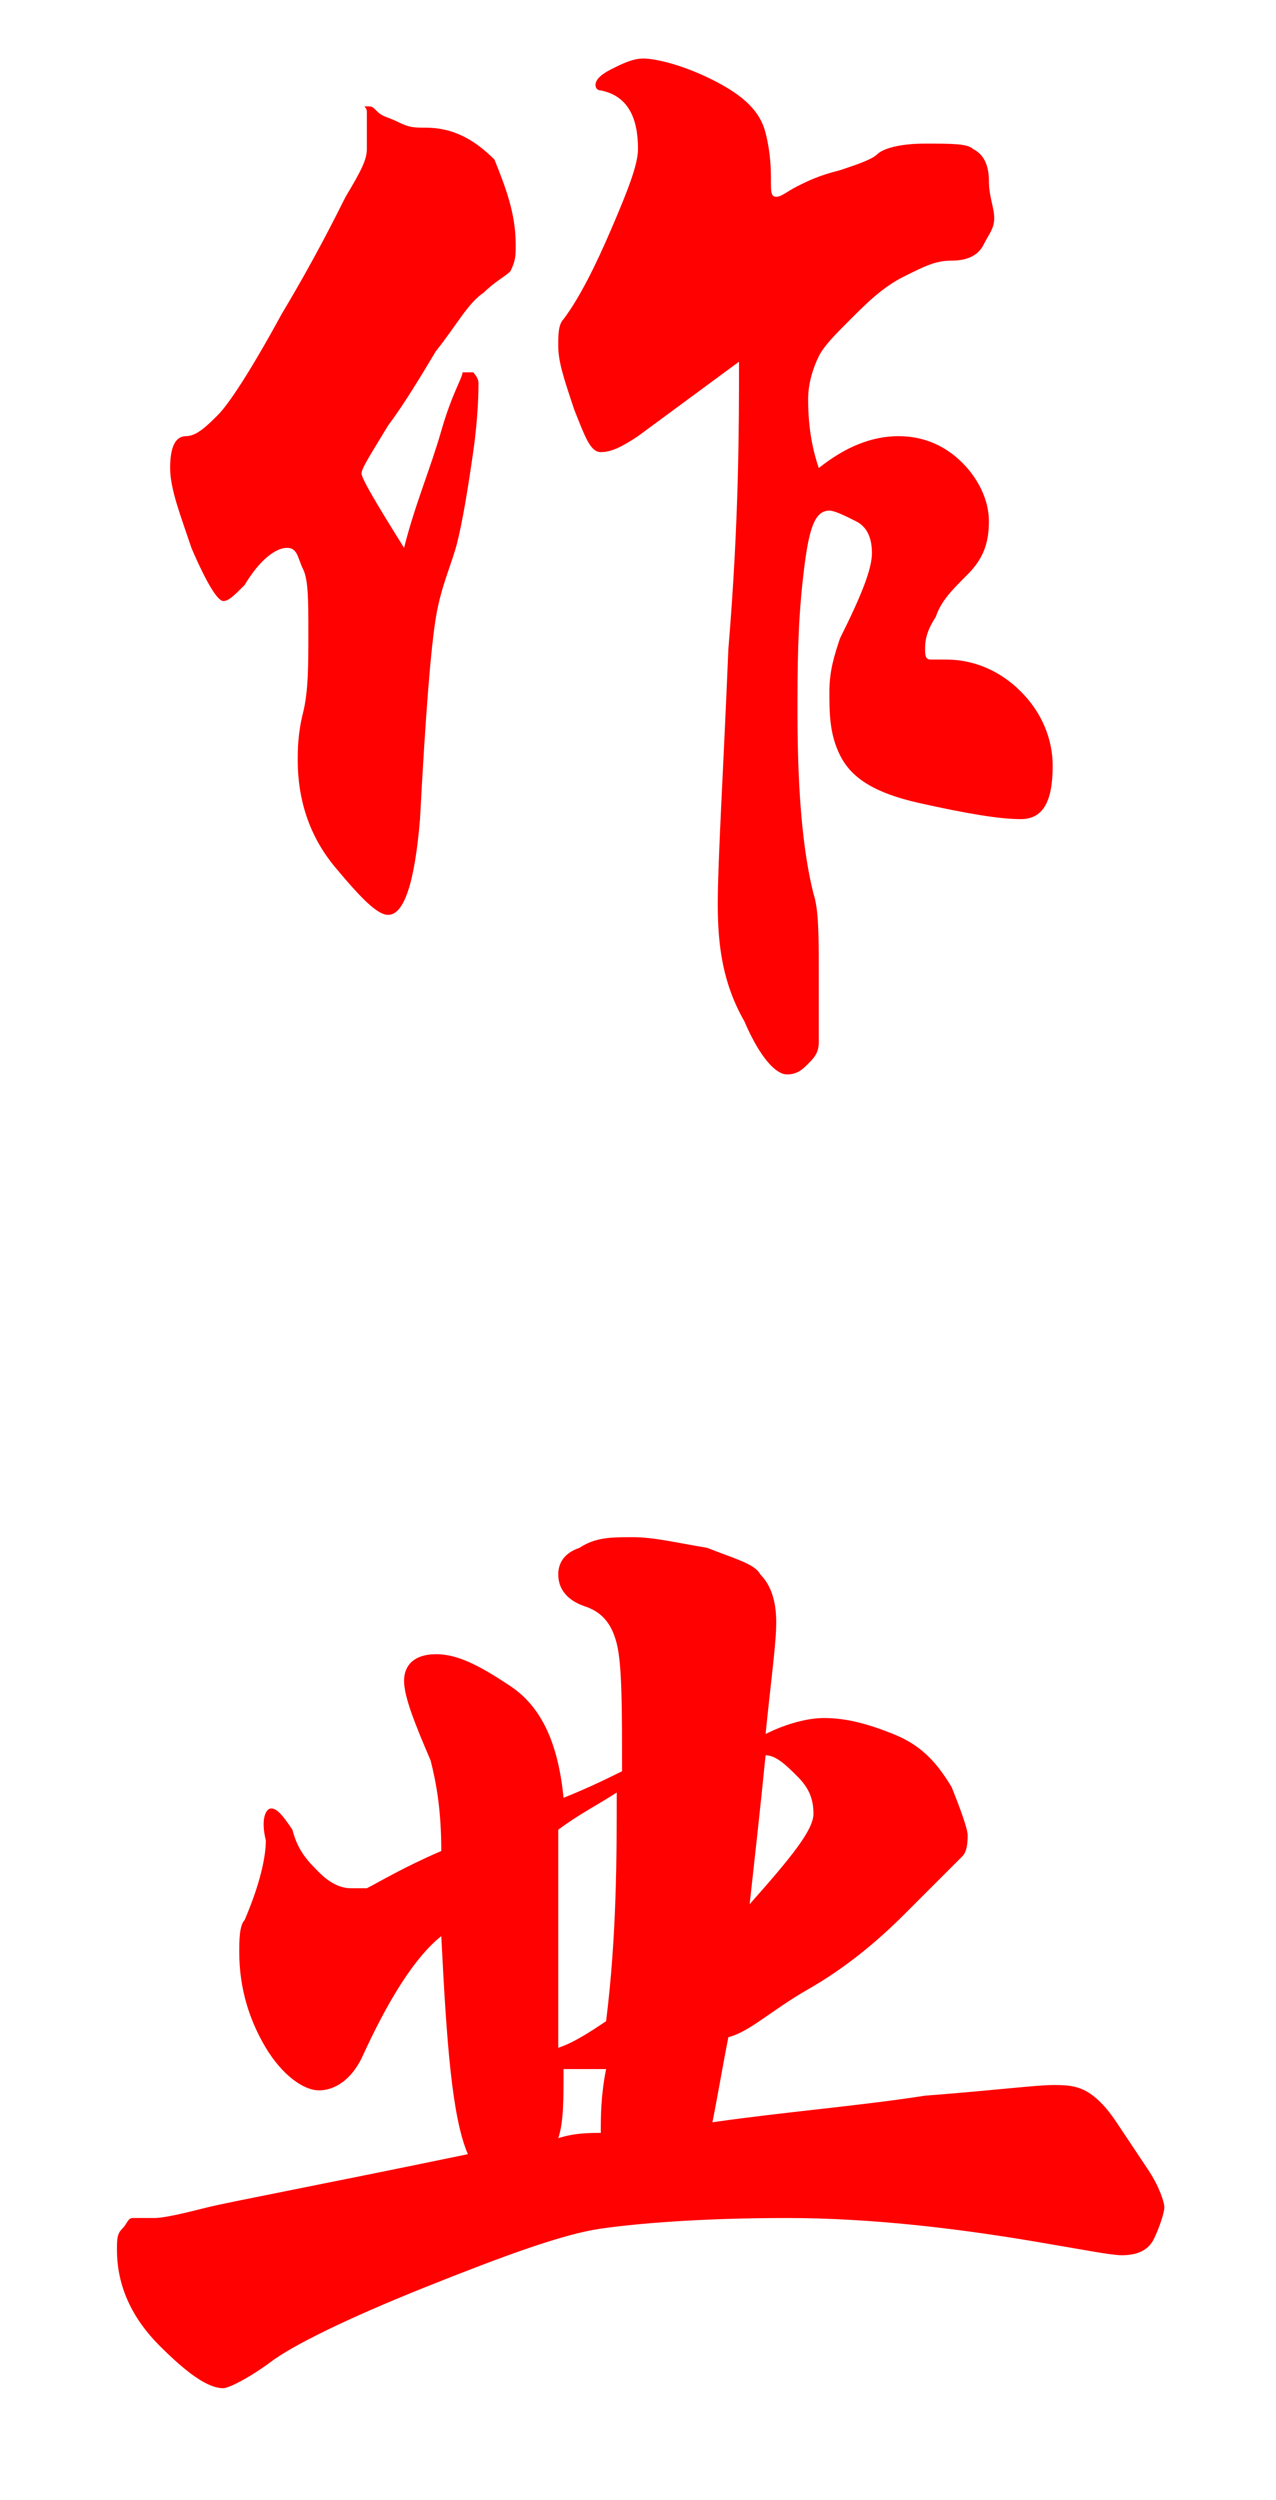 <?xml version="1.0" encoding="utf-8"?>
<!-- Generator: Adobe Illustrator 23.0.2, SVG Export Plug-In . SVG Version: 6.00 Build 0)  -->
<svg version="1.1" xmlns="http://www.w3.org/2000/svg" xmlns:xlink="http://www.w3.org/1999/xlink" x="0px" y="0px"
	 viewBox="0 0 24 47" style="enable-background:new 0 0 24 47;" xml:space="preserve">
<style type="text/css">
	.st0{fill:#FF0100;}
	.st1{display:none;}
	.st2{display:inline;}
</style>
<g id="Layer_3">
	<g>
		<path class="st0" d="M7.6,10.3c0.2-0.8,0.5-1.5,0.7-2.2c0.2-0.7,0.4-1,0.4-1.1C8.8,7,8.8,7,8.9,7c0,0,0.1,0.1,0.1,0.2
			s0,0.6-0.1,1.3c-0.1,0.7-0.2,1.3-0.3,1.7S8.3,11,8.2,11.6c-0.1,0.6-0.2,1.9-0.3,3.8c-0.1,1.2-0.3,1.8-0.6,1.8
			c-0.2,0-0.5-0.3-1-0.9c-0.5-0.6-0.7-1.3-0.7-2c0-0.2,0-0.5,0.1-0.9c0.1-0.4,0.1-0.9,0.1-1.5c0-0.6,0-1-0.1-1.2
			c-0.1-0.2-0.1-0.4-0.3-0.4c-0.2,0-0.5,0.2-0.8,0.7c-0.2,0.2-0.3,0.3-0.4,0.3c-0.1,0-0.3-0.3-0.6-1C3.4,9.7,3.2,9.2,3.2,8.8
			c0-0.4,0.1-0.6,0.3-0.6c0.2,0,0.4-0.2,0.6-0.4s0.6-0.8,1.2-1.9c0.6-1,1-1.8,1.2-2.2C6.8,3.2,6.9,3,6.9,2.8c0-0.2,0-0.3,0-0.4
			c0-0.1,0-0.2,0-0.3S6.8,2,6.9,2C7,2,7,2,7.1,2.1c0.1,0.1,0.2,0.1,0.4,0.2c0.2,0.1,0.3,0.1,0.5,0.1c0.5,0,0.9,0.2,1.3,0.6
			C9.5,3.5,9.7,4,9.7,4.6c0,0.2,0,0.3-0.1,0.5C9.5,5.2,9.3,5.3,9.1,5.5C8.8,5.7,8.6,6.1,8.2,6.6C7.9,7.1,7.6,7.6,7.3,8
			C7,8.5,6.8,8.8,6.8,8.9C6.8,9,7.1,9.5,7.6,10.3z M15.4,8.8c0.5-0.4,1-0.6,1.5-0.6s0.9,0.2,1.2,0.5c0.3,0.3,0.5,0.7,0.5,1.1
			s-0.1,0.7-0.4,1c-0.3,0.3-0.5,0.5-0.6,0.8c-0.2,0.3-0.2,0.5-0.2,0.6c0,0.1,0,0.2,0.1,0.2s0.1,0,0.3,0c0.5,0,1,0.2,1.4,0.6
			c0.4,0.4,0.6,0.9,0.6,1.4c0,0.7-0.2,1-0.6,1s-1-0.1-1.9-0.3s-1.3-0.5-1.5-0.9s-0.2-0.8-0.2-1.2s0.1-0.7,0.2-1
			c0.4-0.8,0.6-1.3,0.6-1.6c0-0.3-0.1-0.5-0.3-0.6c-0.2-0.1-0.4-0.2-0.5-0.2c-0.3,0-0.4,0.4-0.5,1.3c-0.1,0.9-0.1,1.7-0.1,2.5
			c0,1.5,0.1,2.6,0.3,3.4c0.1,0.3,0.1,0.8,0.1,1.5c0,0.7,0,1.1,0,1.3c0,0.2-0.1,0.3-0.2,0.4c-0.1,0.1-0.2,0.2-0.4,0.2
			c-0.2,0-0.5-0.3-0.8-1c-0.4-0.7-0.5-1.4-0.5-2.2c0-0.8,0.1-2.4,0.2-4.8c0.2-2.4,0.2-4.2,0.2-5.4L12,8.2c-0.3,0.2-0.5,0.3-0.7,0.3
			S11,8.2,10.8,7.7c-0.2-0.6-0.3-0.9-0.3-1.2c0-0.2,0-0.4,0.1-0.5c0.3-0.4,0.6-1,0.9-1.7c0.3-0.7,0.5-1.2,0.5-1.5
			c0-0.6-0.2-1-0.7-1.1c-0.1,0-0.1-0.1-0.1-0.1c0-0.1,0.1-0.2,0.3-0.3c0.2-0.1,0.4-0.2,0.6-0.2s0.7,0.1,1.3,0.4c0.6,0.3,0.9,0.6,1,1
			c0.1,0.4,0.1,0.7,0.1,0.9c0,0.2,0,0.3,0.1,0.3c0.1,0,0.2-0.1,0.4-0.2c0.2-0.1,0.4-0.2,0.8-0.3c0.3-0.1,0.6-0.2,0.7-0.3
			s0.4-0.2,0.9-0.2c0.5,0,0.8,0,0.9,0.1c0.2,0.1,0.3,0.3,0.3,0.6s0.1,0.5,0.1,0.7c0,0.2-0.1,0.3-0.2,0.5c-0.1,0.2-0.3,0.3-0.6,0.3
			S17.4,5,17,5.2S16.3,5.7,16,6c-0.3,0.3-0.5,0.5-0.6,0.7c-0.1,0.2-0.2,0.5-0.2,0.8C15.2,8.1,15.3,8.5,15.4,8.8z"/>
		<path class="st0" d="M13.4,39.9c1.4-0.2,2.7-0.3,4-0.5c1.3-0.1,2.1-0.2,2.4-0.2c0.2,0,0.4,0,0.6,0.1s0.4,0.3,0.6,0.6
			c0.2,0.3,0.4,0.6,0.6,0.9c0.2,0.3,0.3,0.6,0.3,0.7s-0.1,0.4-0.2,0.6s-0.3,0.3-0.6,0.3c-0.2,0-0.7-0.1-1.3-0.2
			c-1.7-0.3-3.4-0.5-5-0.5c-1.6,0-2.8,0.1-3.5,0.2s-1.8,0.5-3.3,1.1c-1.5,0.6-2.5,1.1-2.9,1.4c-0.4,0.3-0.8,0.5-0.9,0.5
			c-0.3,0-0.7-0.3-1.2-0.8S2.2,43,2.2,42.3c0-0.2,0-0.3,0.1-0.4c0.1-0.1,0.1-0.2,0.2-0.2c0.1,0,0.2,0,0.4,0c0.2,0,0.6-0.1,1-0.2
			c0.4-0.1,2-0.4,4.9-1c-0.3-0.7-0.4-2.1-0.5-4.1c-0.5,0.4-1,1.2-1.5,2.3c-0.2,0.4-0.5,0.6-0.8,0.6s-0.7-0.3-1-0.8
			c-0.3-0.5-0.5-1.1-0.5-1.8c0-0.2,0-0.5,0.1-0.6c0.3-0.7,0.4-1.2,0.4-1.5C4.9,34.2,5,34,5.1,34c0.1,0,0.2,0.1,0.4,0.4
			C5.6,34.8,5.8,35,6,35.2c0.2,0.2,0.4,0.3,0.6,0.3c0.1,0,0.2,0,0.3,0c0.2-0.1,0.7-0.4,1.4-0.7c0-0.8-0.1-1.3-0.2-1.7
			c-0.3-0.7-0.5-1.2-0.5-1.5s0.2-0.5,0.6-0.5s0.8,0.2,1.4,0.6c0.6,0.4,0.9,1.1,1,2.1c0.5-0.2,0.9-0.4,1.1-0.5c0-1.2,0-2-0.1-2.4
			c-0.1-0.4-0.3-0.6-0.6-0.7c-0.3-0.1-0.5-0.3-0.5-0.6c0-0.2,0.1-0.4,0.4-0.5c0.3-0.2,0.6-0.2,1-0.2s0.8,0.1,1.4,0.2
			c0.5,0.2,0.9,0.3,1,0.5c0.2,0.2,0.3,0.5,0.3,0.9c0,0.4-0.1,1.1-0.2,2.1c0.4-0.2,0.8-0.3,1.1-0.3c0.4,0,0.8,0.1,1.3,0.3
			c0.5,0.2,0.8,0.5,1.1,1c0.2,0.5,0.3,0.8,0.3,0.9s0,0.3-0.1,0.4S18,35,17.9,35.1c-0.1,0.1-0.4,0.4-0.9,0.9c-0.5,0.5-1.1,1-1.8,1.4
			s-1.1,0.8-1.5,0.9C13.6,38.8,13.5,39.4,13.4,39.9z M11.4,38.9c-0.2,0-0.5,0-0.8,0c0,0.6,0,1-0.1,1.3c0.3-0.1,0.6-0.1,0.8-0.1
			C11.3,39.8,11.3,39.4,11.4,38.9z M11.6,33.7c-0.3,0.2-0.7,0.4-1.1,0.7c0,0.4,0,1,0,1.7c0,0.8,0,1.6,0,2.4c0.3-0.1,0.6-0.3,0.9-0.5
			C11.6,36.4,11.6,34.9,11.6,33.7z M14.1,35.8c0.8-0.9,1.2-1.4,1.2-1.7s-0.1-0.5-0.3-0.7c-0.2-0.2-0.4-0.4-0.6-0.4
			C14.3,34,14.2,34.9,14.1,35.8z"/>
	</g>
</g>
<g id="Layer_2" class="st1">
	<g class="st2">
		<g>
			<path class="st0" d="M6.5,14c0.4-0.5,0.8-1.1,1.3-1.8c0.2-0.3,0.4-0.5,0.5-0.5s0.3,0.1,0.3,0.4c0,0.3-0.1,0.6-0.2,1
				c-0.1,0.3-0.4,0.9-0.8,1.5S7,15.9,7,16.3c0,0.1,0,0.2,0.1,0.3c0.1,0.1,0.1,0.2,0.1,0.2c0,0.1-0.1,0.2-0.3,0.5s-0.3,0.4-0.4,0.4
				c-0.2,0-0.5-0.3-0.9-1C5.2,16.1,5,15.6,5,15.1c0-0.2,0-0.3,0.1-0.4c0.1-0.1,0.1-0.3,0.1-0.6c0-2.1,0.1-3.5,0.3-4.1
				c0-0.1,0-0.1,0-0.2s0-0.1-0.1-0.1S5.2,9.8,5.1,9.9c-0.2,0.3-0.5,0.6-0.8,0.9C4,11,3.8,11.1,3.6,11.1c-0.2,0-0.5-0.1-0.8-0.3
				c-0.3-0.2-0.5-0.4-0.6-0.7C2.1,9.8,1.9,9.4,1.8,8.8s-0.3-1-0.3-1.2s0-0.5,0.1-0.7c0.1-0.3,0.2-0.4,0.3-0.4c0.1,0,0.2,0.3,0.2,0.8
				c0.1,0.5,0.2,0.8,0.3,0.8c0,0,0.4-0.2,1.2-0.5C4.3,7.2,4.9,7,5.2,6.8c0.3-0.2,0.5-0.3,0.5-0.4C5.8,6.1,6.1,6,6.5,6s0.8,0.2,1,0.5
				c0.2,0.3,0.3,0.6,0.3,0.8c0,0.2,0,0.4,0,0.5C6.9,11,6.4,13,6.5,14z M6.6,0.4c0.3,0,0.9,0.2,1.9,0.5c1,0.3,1.5,0.8,1.5,1.4
				c0,0.4-0.1,0.7-0.3,0.9C9.6,3.5,9.4,3.6,9.2,3.6S8.8,3.6,8.6,3.4S8.3,3.3,8.2,3.3S7.9,3.3,7.7,3.5c-1.2,0.6-2,1-2.5,1
				S4.4,4.4,4.4,4.3c0-0.1,0.1-0.3,0.4-0.5C5.2,3.5,5.6,3.1,6,2.6c0.5-0.5,0.7-0.8,0.8-0.9c0-0.1,0.1-0.2,0.1-0.3
				c0-0.1-0.1-0.2-0.2-0.4C6.5,0.8,6.5,0.6,6.5,0.5C6.5,0.5,6.5,0.4,6.6,0.4z M13.7,3.1c0.5,0.2,1,0.5,1.5,0.7
				c0.4,0.3,1.1,0.9,2,1.8s2.8,2.2,5.8,3.8c0.2,0.1,0.3,0.2,0.4,0.3c0.1,0.1,0.1,0.2,0.1,0.4s-0.1,0.4-0.3,0.4
				c-0.2,0.1-0.6,0.1-1.3,0.1c-0.7,0-1.2,0-1.6-0.1c-0.4,0-0.7-0.2-1-0.3C19,10.2,18.6,9.8,18,9.2c-0.6-0.6-1.2-1.3-1.8-2.2
				c-0.6-0.8-1.2-1.5-1.7-1.9c-0.6-0.5-1.1-0.7-1.6-0.6c-1,2.1-2,3.7-2.9,4.8c-0.9,1-1.6,1.5-2,1.5c-0.1,0-0.2,0-0.3-0.1
				c-0.1-0.1-0.2-0.1-0.2-0.2c0-0.1,0.1-0.2,0.2-0.3c0.8-0.8,1.5-1.7,2.1-2.6c0.6-0.9,1.2-2,1.9-3.3c0.7-1.3,1-2,1.1-2.3
				c0.1-0.2,0.1-0.4,0.1-0.5s-0.1-0.3-0.2-0.4c-0.2-0.1-0.2-0.2-0.2-0.3s0.2-0.1,0.5-0.2c0.3-0.1,0.5-0.1,0.7-0.1
				c0.4,0,0.7,0.1,1,0.3C14.8,1.1,15,1.4,15,1.6c0,0.1,0,0.3-0.1,0.4s-0.2,0.3-0.3,0.3C14.2,2.5,13.9,2.7,13.7,3.1z M13.3,11
				c0.1,0.2-0.1,0.7-0.5,1.4c-0.4,0.7-0.7,1.2-1,1.4c-0.1,0.1-0.2,0.2-0.2,0.4s0.2,0.3,0.6,0.5c0.4,0.2,0.9,0.2,1.6,0.2
				s1.3,0,1.8-0.1c0.5-0.1,0.8-0.1,0.9-0.2c0.1-0.1,0.2-0.2,0.3-0.5s0.1-0.5,0.1-0.7c0-0.2,0-0.7-0.1-1.3s-0.1-1.1-0.1-1.2
				s0-0.2,0.1-0.2c0,0,0.1,0.1,0.1,0.3c0.2,1,0.5,1.7,0.8,2.2c0.3,0.5,0.5,1,0.6,1.5s0.2,0.9,0.2,1.2c0,0.2-0.1,0.4-0.4,0.5
				c-0.2,0.1-0.6,0.2-1.2,0.4S15.9,17,15.2,17c-0.7,0-1.4,0-2-0.1c-0.6-0.1-0.9-0.1-1.1-0.2c-0.2-0.1-0.4-0.3-0.8-0.6
				c-0.4-0.3-0.6-0.6-0.6-0.8s-0.1-0.4-0.2-0.7c-0.1-0.3-0.1-0.7-0.1-1c0-0.7,0.1-1.2,0.2-1.5c0.2-0.2,0.2-0.4,0.2-0.6
				s-0.1-0.3-0.2-0.4c-0.1-0.1-0.2-0.3-0.4-0.6s-0.2-0.5-0.2-0.6c0-0.1,0.1-0.2,0.4-0.2c0.3-0.1,0.5-0.1,0.7-0.1
				c0.2,0,0.4,0.1,0.7,0.2c0.3-0.1,0.5-0.4,0.8-0.8c0.2-0.4,0.3-0.7,0.3-0.9c0-0.1-0.1-0.3-0.2-0.4c-0.1-0.1-0.2-0.2-0.2-0.3
				c0-0.1,0.3-0.2,0.9-0.2c0.6,0,1.1,0.1,1.7,0.4c0.6,0.2,0.9,0.5,1.1,0.8c0.1,0.3,0.2,0.5,0.2,0.7s0,0.3-0.1,0.3
				c-0.1,0.1-0.3,0.2-0.7,0.5c-0.4,0.2-0.8,0.4-1.2,0.6C14.1,10.8,13.7,10.9,13.3,11z"/>
			<path class="st0" d="M13.9,38.3c2.7,1.3,4.4,2.1,5,2.3c0.6,0.2,1.2,0.7,1.7,1.6s0.8,1.7,0.8,2.3c0,0.4-0.1,0.5-0.4,0.5
				c-0.3,0-1-0.3-2.2-1c-1.2-0.7-2-1.2-2.3-1.5c-1-0.9-2.2-1.7-3.6-2.5c-0.7,0.8-1.5,1.4-2.5,1.8c-1,0.4-2,0.6-3,0.6
				c-1,0-2-0.1-2.8-0.4s-1.5-0.6-1.9-1c-0.4-0.4-0.7-0.7-0.7-0.9c0-0.1,0-0.2,0.1-0.2s0.2,0.1,0.4,0.3c0.6,0.6,1.6,1,3,1
				c1.1,0,2.1-0.2,3-0.6c1-0.4,1.7-0.9,2.2-1.6c-1.2-0.4-2.2-0.9-3-1.5C7,37,6.2,36.7,5.4,36.7c-0.8,0-1.6,0.2-2.2,0.7
				c-0.2,0.1-0.3,0.2-0.4,0.2s-0.1,0-0.1-0.1c0-0.2,0.3-0.5,0.8-1s1.2-0.7,2.1-0.7c0.3,0,0.6,0,1,0.1c0.3,0.1,1,0.3,2.1,0.6
				c1.1,0.3,2.1,0.6,3,0.9c0.5-1.3,0.8-2.7,0.8-4.1c-1,0.7-1.8,1.3-2.4,1.6s-1,0.5-1.2,0.5s-0.4-0.1-0.6-0.2
				c-0.2-0.1-0.4-0.4-0.7-0.9c-0.3-0.5-0.4-0.8-0.4-1c0-0.2,0.1-0.5,0.4-0.9c0.8-1.2,1.3-2,1.6-2.4s0.4-0.7,0.4-0.9
				c0-0.2-0.1-0.5-0.2-1c-0.1-0.5-0.2-0.8-0.3-1s-0.2-0.3-0.2-0.4s0-0.1,0.1-0.1c0.2,0,0.7,0.2,1.5,0.6c0.8,0.4,1.4,0.8,1.8,1.2
				c0.4,0.4,0.6,0.8,0.6,1.2c0,0.4-0.2,0.9-0.6,1.5c1-0.6,1.6-0.9,1.9-1s0.5-0.2,0.6-0.4c0.1-0.2,0.3-0.2,0.7-0.2
				c0.4,0,0.8,0.2,1.1,0.5c0.3,0.3,0.4,0.6,0.4,0.9c0,0.6-0.2,0.9-0.6,0.9c-0.7,0-1.6,0.4-2.8,1.1c0.1,0.6,0.3,1.1,0.7,1.7
				c0.1,0.2,0.2,0.6,0.2,1.2C14.4,36.6,14.3,37.5,13.9,38.3z"/>
		</g>
	</g>
</g>
<g id="Layer_4" class="st1">
	<g class="st2">
		<g>
			<path class="st0" d="M12.8,10.8c0.6-0.1,1.2-0.2,1.7-0.2s1,0,1.4,0.1c0.4,0.1,0.7,0.2,1,0.4c0.3,0.2,0.5,0.4,0.8,0.6
				c0.2,0.2,0.5,0.4,0.7,0.7c0.3,0.3,0.4,0.5,0.4,0.6c0,0.1,0,0.2,0,0.3c0,0.4-0.1,0.7-0.3,0.8c-0.1,0.1-0.3,0.3-0.6,0.7
				c-0.3,0.4-0.5,0.8-0.8,1c-0.2,0.3-0.7,0.6-1.2,0.9c-0.6,0.4-0.9,0.6-1.1,0.6c-0.2,0.1-0.4,0.1-0.6,0.1c-0.7,0-1.2-0.2-1.7-0.6
				c0.1,1.5,0.1,2.5,0.1,3s-0.1,0.9-0.3,1.2c-0.2,0.3-0.3,0.5-0.5,0.5s-0.4-0.4-0.8-1.1c-0.4-0.7-0.6-1.3-0.6-1.7
				c0-0.4,0-0.9,0.1-1.4c0.1-0.5,0.1-1.7,0.1-3.6c-0.8,0.4-1.4,0.8-1.9,1.1c-0.5,0.3-1,0.8-1.6,1.4S6.2,17.4,6,17.4
				c-0.1,0-0.3-0.1-0.3-0.2s-0.2-0.5-0.4-1.1c-0.2-0.6-0.2-1-0.2-1.3c0-0.2,0.1-0.4,0.3-0.4c0.4-0.1,0.7-0.3,0.9-0.5
				c0.2-0.2,0.6-0.4,1.2-0.8c0.8-0.9,1.5-1.8,2.2-2.6c0-0.1,0-0.3,0-0.4c0-0.1,0-0.2-0.1-0.2c-0.2,0.2-0.5,0.3-0.8,0.3
				c-0.6,0-1.2-0.3-1.9-0.9c-0.7-0.6-1-1-1-1.2c0-0.1,0-0.1,0.1-0.1l0.3,0c0.4,0,0.7-0.1,1-0.3c1-0.7,1.8-1.2,2.4-1.6
				c0-1.2,0.1-2.1,0.2-2.7c0.1-0.6,0.2-1,0.3-1.1c0.1-0.2,0.3-0.2,0.6-0.2c0.7,0,1.3,0.1,1.7,0.4c0.4,0.2,0.6,0.6,0.6,1
				c0,0.1,0,0.3,0,0.6c0,0.3,0,0.6,0,0.9c0.5-0.1,1,0.1,1.7,0.4c0.7,0.3,1,0.7,1,1.1c0,0.4-0.2,0.7-0.6,0.9c-0.2,0.1-0.5,0.4-1,0.9
				c-0.5,0.5-0.8,1-1.2,1.5L12.8,10.8z M10.8,5.5c0-0.3,0-0.7-0.1-1.1c-0.1-0.4-0.1-0.7-0.2-0.9c-0.1-0.1-0.1-0.2-0.2-0.2
				c-0.2,0-0.3,0.4-0.3,1.2c0,0.3,0,0.7,0.1,1.3C10.3,5.7,10.5,5.6,10.8,5.5z M12.6,15.3c0.4,0.2,0.7,0.2,1.1,0.2
				c0.8,0,1.4-0.4,1.9-1.2s0.7-1.4,0.7-1.7c0-0.2-0.1-0.2-0.3-0.2c-0.2,0-0.6,0.1-1.3,0.2c-0.7,0.1-1.4,0.3-2,0.6
				C12.6,14,12.6,14.7,12.6,15.3z M19.2,4.1c0,0.3-0.1,0.6-0.3,0.8c-0.2,0.2-0.5,0.3-0.8,0.3c-0.3,0-0.5-0.1-0.6-0.2
				c-0.2-0.3-0.5-0.6-1-0.8c-0.4-0.2-0.8-0.3-1-0.3S15.1,3.8,14.9,4c-0.2,0.1-0.3,0.2-0.4,0.4s-0.1,0.2-0.2,0.2s-0.1,0-0.1-0.1
				c0-0.1,0.1-0.4,0.3-0.8c0.2-0.4,0.6-0.7,1.1-1c0.5-0.3,0.8-0.4,1.1-0.4c0.4,0,0.9,0.1,1.5,0.4S19.2,3.4,19.2,4.1z"/>
			<path class="st0" d="M16.2,38.9c0,0.1,0,0.3,0,0.5s0.1,0.3,0.3,0.5c0.2,0.2,0.7,0.3,1.5,0.5c0.6,0.1,1,0.3,1.1,0.6
				c0.1,0.3,0.2,0.5,0.2,0.7c0,0.4-0.4,0.6-1.2,0.5c-0.4,0-0.8-0.1-1.2-0.1s-0.7,0-1.1,0.1c-0.1,1.6-0.2,2.9-0.3,3.9
				c-0.1,0.9-0.3,1.7-0.4,2.2s-0.3,0.9-0.4,0.9s-0.2,0.1-0.3,0.1c-0.1,0-0.2-0.1-0.3-0.2c-0.1-0.1-0.2-0.6-0.3-1.5
				c-0.1-0.9-0.2-1.8-0.2-2.7s0-1.6,0-2.1c-0.7,0.4-1.1,0.5-1.4,0.5c-0.3,0-0.7-0.1-1.3-0.3c-0.6-0.2-0.9-0.5-0.9-0.8
				c0-0.3,0.1-0.7,0.3-1.1s0.5-0.7,0.9-0.8c0.4-0.1,1.3-0.9,2.7-2.2c0-0.1,0-0.3,0-0.3s0-0.2-0.1-0.2s-0.1-0.1-0.3-0.1
				s-0.3-0.2-0.3-0.6c0-0.2,0-0.4,0.1-0.6c-0.2,0.1-0.4,0.2-0.8,0.3c-1.2,2.4-2.4,4.3-3.7,5.5c-1.3,1.2-2.1,1.8-2.6,1.8
				c-0.2,0-0.3-0.1-0.4-0.3c-0.1-0.2-0.3-0.7-0.5-1.4c-0.2-0.8-0.4-1.4-0.4-1.8s0.1-0.8,0.2-1.1c0.2-0.3,0.6-0.8,1.3-1.6
				c0.7-0.7,1.4-1.3,2-1.6c0.6-0.3,1.5-0.7,2.5-1c0.2-0.5,0.4-0.9,0.5-1.1c-0.1,0-0.5,0.3-1.3,0.8c-0.4,0.3-0.9,0.4-1.4,0.4
				s-1-0.1-1.4-0.3c-0.4-0.2-0.8-0.6-1.1-1c-0.3-0.4-0.4-0.8-0.4-1c0-0.1,0-0.1,0.1-0.1c0.1,0,0.2,0.1,0.3,0.2C6.8,33,7,33,7.3,33
				s1-0.2,1.9-0.5c0.9-0.3,2.2-0.9,3.8-1.5c0.2-0.5,0.4-0.9,0.4-1.2c-0.1-0.4-0.4-0.8-1-1.2c-0.3-0.3-0.5-0.5-0.5-0.8
				c0-0.3,0.1-0.6,0.4-0.9c0.3-0.3,0.6-0.4,1-0.4c0.5,0,1.1,0.3,1.8,0.8c0.6,0.5,1,1.1,1,1.8c0,0.2,0,0.4-0.1,0.5
				c-0.1,0.1-0.1,0.2-0.1,0.3c0,0.1,0,0.1,0.1,0.1s0.2,0,0.3-0.1s0.3-0.1,0.4-0.1c0.4,0,0.8,0.2,1.1,0.5c0.3,0.3,0.4,0.7,0.4,1.1
				c0,0.2-0.1,0.3-0.2,0.3c-0.1,0-0.4,0.1-0.6,0.1s-0.7,0.1-1.2,0.2c-0.5,0.2-1,0.4-1.6,0.6c-0.3,0.7-0.5,1.2-0.7,1.6
				c1.4-0.5,2.4-0.7,2.9-0.7s1.1,0.2,1.7,0.6c0.6,0.4,0.9,0.9,0.9,1.3c0,0.2-0.1,0.5-0.2,0.7c-0.2,0.2-0.6,0.7-1.2,1.3
				C17.2,38.1,16.7,38.6,16.2,38.9z M10.1,37.6c-1.6,0.4-2.5,0.9-2.9,1.5c-0.4,0.6-0.6,1.2-0.6,1.9c0,0.3,0.1,0.5,0.3,0.5
				c0.1,0,0.3-0.1,0.6-0.3C7.7,41,8,40.6,8.6,39.9C9.1,39.2,9.6,38.4,10.1,37.6z M13.6,29.3c0.3-0.7,0.4-1.1,0.4-1.3
				s-0.1-0.3-0.2-0.3c-0.2,0-0.3,0.1-0.6,0.2c-0.2,0.1-0.3,0.2-0.3,0.4C12.9,28.6,13.1,28.9,13.6,29.3z M15.8,36.8
				c0.8-0.8,1.2-1.3,1.2-1.5c0-0.1,0-0.1-0.1-0.1c-0.3,0-1.1,0.3-2.6,0.9C14.9,36.2,15.4,36.4,15.8,36.8z M15.9,40.3l0,0.3
				c0.1-0.1,0.2-0.1,0.2-0.2C16.1,40.3,16,40.3,15.9,40.3z"/>
		</g>
	</g>
</g>
<g id="Layer_5" class="st1">
	<g class="st2">
		<g>
			<path class="st0" d="M8.7,9c0.4-0.6,0.8-1.3,1.3-2.3c0-0.1,0.1-0.1,0.1-0.1c0,0,0.1,0,0.1,0.1c0,0.1-0.2,0.9-0.7,2.3
				c-0.5,1.4-1,2.7-1.7,3.8c-0.3,1.1-0.4,2.2-0.4,3.4c0,1.2,0,2.2,0.1,2.8c0.1,0.6,0.1,1,0.1,1.2s0,0.3-0.1,0.5
				c-0.1,0.1-0.2,0.2-0.3,0.2c-0.3,0-0.6-0.4-0.9-1.1c-0.4-0.7-0.5-1.4-0.5-2c0-0.2,0-0.4,0.1-0.6c0.1-0.2,0.2-0.4,0.2-0.7
				s0.1-0.8,0.1-1.5c-0.3,0.4-0.8,1-1.5,1.6s-1.1,1-1.3,1c-0.2,0-0.3-0.2-0.4-0.6C3.1,16.4,3,16,3,15.7s0.1-0.6,0.2-0.8
				c0.1-0.2,0.4-0.5,0.9-0.8c0.7-0.5,1.3-1.1,1.6-1.7c0.4-0.6,0.6-1.2,0.6-1.7c0-0.5,0-0.7-0.1-0.7c-0.1,0-0.7,0.6-1.8,1.9
				c-0.2,0.2-0.4,0.4-0.7,0.4c-0.5,0-1.1-0.3-1.8-0.9s-1.1-1.3-1.1-2.1c0-0.5,0.1-0.7,0.2-0.7c0.1,0,0.1,0.1,0.1,0.2
				c0.2,0.6,0.5,1,0.9,1c0.2,0,0.3,0,0.6-0.1s0.8-0.5,1.8-1.2c1-0.7,1.7-1.2,2.1-1.5c0.1-0.1,0.3-0.2,0.5-0.2c0.4,0,0.8,0.2,1.1,0.5
				c0.4,0.3,0.5,0.8,0.5,1.3C8.8,8.7,8.8,8.8,8.7,9z M9.8,4.1c0,0.3-0.1,0.5-0.2,0.7S9.2,5.2,8.8,5.2c-0.1,0-0.2,0-0.4,0
				c-0.1,0-0.3,0-0.6,0c-1.6,0-3.5,0.8-5.8,2.5C2.1,7.6,2,7.6,2,7.6c0,0-0.1,0-0.1,0c0,0,0.4-0.4,1.1-1C3.7,6,4.8,5.2,6.2,4.2
				c0.2-0.1,0.3-0.3,0.3-0.6c0-0.2-0.3-0.7-0.9-1.3C5.6,2.2,5.5,2.1,5.5,2c0-0.1,0.1-0.1,0.2-0.1c0.2,0,0.5,0.1,1.1,0.2
				c0.6,0.1,1.1,0.3,1.6,0.5C9,2.9,9.3,3.1,9.5,3.3C9.7,3.5,9.8,3.8,9.8,4.1z M16.5,13.8c0.1,0.4-0.1,0.7-0.6,1.1
				c-0.2,0.1-0.4,0.5-0.7,1.2c-0.3,0.6-0.4,1.1-0.4,1.3c0,0.4,0.5,0.6,1.4,0.6c0.9,0,1.9-0.1,2.9-0.2c1-0.1,1.7-0.3,2.1-0.7
				s0.6-0.9,0.6-1.6l0-0.7c0-0.2,0-0.3,0.1-0.3c0.1,0,0.2,0.2,0.3,0.5s0.4,0.9,0.6,1.7c0.3,0.8,0.4,1.2,0.4,1.4
				c0,0.5-0.5,0.9-1.5,1.2s-2,0.4-3,0.4c-1,0-2-0.1-2.8-0.2c-0.9-0.2-1.4-0.3-1.7-0.5c-0.3-0.2-0.5-0.4-0.6-0.7
				c-0.1-0.3-0.1-0.7-0.1-1.1c0-0.8,0.3-1.9,0.8-3.6c0-0.1,0.1-0.2,0.1-0.3c0-0.2-0.2-0.3-0.6-0.3c-0.7,1.7-1.7,3-2.8,3.9
				c-1.1,0.9-2,1.4-2.7,1.4c-0.1,0-0.2,0-0.2-0.1C8,18.2,8,18.2,8.2,18c0.5-0.4,1.1-1,1.9-2c0.8-1,1.3-1.8,1.7-2.5
				c-0.6-0.9-0.9-1.9-0.8-3c0.1-1.3,0.2-2.5,0.3-3.6c0.1-1.1,0.1-1.7,0-1.8c0-0.1,0-0.2,0-0.3c0-0.1,0-0.1,0.1-0.1
				c0.1,0,0.1,0,0.3,0.1c1-1.3,1.8-2.1,2.2-2.4c0.4-0.3,0.8-0.4,1.1-0.4s0.7,0.2,1.4,0.5s1.1,0.7,1.3,0.9C17.8,3.7,18,4,18,4.2
				s0,0.4,0,0.5c-0.1,0.5-0.1,1.8-0.1,3.7l0,3C17.8,12.7,17.4,13.4,16.5,13.8z M14.2,12c0.2,0,0.4,0,0.6,0s0.3,0,0.4,0l0.3,0
				c0.1,0,0.1-0.1,0.2-0.3c0-0.2,0.1-0.8,0.2-1.8c0.1-1,0.1-2.1,0.1-3.2c0-2.2-0.1-3.3-0.4-3.3c-0.1,0-0.2,0.1-0.4,0.2
				c-0.6,0.4-1.3,0.8-2.1,1c-0.6,0.2-0.9,0.4-1,0.6c0.5,0.7,0.8,1.4,0.8,1.9c0,0.2,0,0.4-0.1,0.6c-0.3,1.2-0.4,2.4-0.4,3.6
				c0,0.5,0,0.8,0.1,1c0.3-0.6,0.6-1.4,1-2.5c0.4-1.1,0.5-1.8,0.5-2.2S13.9,7,13.8,6.9c-0.1-0.1-0.3-0.3-0.6-0.4
				c-0.3-0.1-0.4-0.2-0.4-0.3c0-0.1,0.1-0.2,0.3-0.3c0.2-0.1,0.4-0.1,0.6-0.1c0.5,0,0.9,0.2,1.3,0.6c0.4,0.4,0.5,0.9,0.5,1.4
				c0,0.2-0.1,0.7-0.3,1.4S14.6,10.9,14.2,12z"/>
			<path class="st0" d="M10.2,36.4c0.2-0.8,0.3-1.3,0.3-1.5c0-0.2,0.1-0.3,0.2-0.4c0.1-0.1,0.3-0.1,0.6-0.1s0.4,0.1,0.6,0.2
				c0.1,0.1,0.3,0.5,0.5,0.9c0.2,0.5,0.3,0.8,0.3,1s-0.1,0.4-0.3,0.6c-0.2,0.2-0.6,0.8-1.1,1.7c-0.6,0.9-1,1.7-1.3,2.4
				c-1.2,2.4-2.3,4.3-3.5,5.9s-1.8,2.3-2,2.3c-0.1,0-0.1-0.1-0.1-0.3c0-0.2,0.1-0.5,0.2-1.1c0.1-0.5,0.3-1,0.5-1.4
				C5.1,46.2,5.2,46,5.3,46c0.1,0,0.1,0,0.1,0.1c0,0.1,0,0.1,0,0.2c0,0.1,0,0.1,0,0.2s0,0,0,0c0,0,0.3-0.3,0.6-0.9
				c0.4-0.6,0.9-1.5,1.6-2.8c0-0.3-0.2-0.4-0.6-0.4c-0.2,0-0.4-0.1-0.6-0.2c-0.2-0.1-0.5-0.4-0.8-0.7c-0.7,1.1-1.2,1.8-1.3,1.9
				c-0.1,0.2-0.3,0.2-0.5,0.2s-0.4-0.2-0.7-0.7c-0.3-0.5-0.4-0.8-0.4-1.2s0-0.6,0.1-0.7c0.1-0.1,0.1-0.3,0.1-0.4
				c0-0.1,0-0.2-0.1-0.3s-0.1-0.2-0.1-0.2C2.8,40.1,3,40,3.3,40c0.3,0,0.5,0.1,0.8,0.3L7.3,38l0-2.1c-0.4,0.5-0.8,1-1.2,1.4
				c-0.3,0.4-0.6,0.7-0.7,0.9c-0.2,0.1-0.5,0.3-1,0.5c-0.5,0.2-0.8,0.3-1,0.3S3.1,38.8,3,38.3s-0.2-0.9-0.2-1.1c0-0.2,0.1-0.6,0.3-1
				s0.4-1,0.6-1.7C3.9,33.9,4,33.5,4,33.3s0-0.3,0-0.4c0-0.1,0-0.1,0-0.2c0-0.2,0.1-0.3,0.3-0.3c0.2,0,0.5,0.1,0.7,0.3
				c0.2,0.2,0.6,0.7,1,1.4c0.5-0.4,1-0.8,1.4-1.2c0.1-1.4,0.2-2.3,0.2-2.8s0-0.7-0.1-0.8c0-0.1-0.1-0.2-0.3-0.3
				c-0.1-0.1-0.2-0.2-0.2-0.3c0-0.2,0.2-0.3,0.7-0.3c0.4,0,0.8,0.1,0.9,0.3c0.2,0.2,0.4,0.4,0.6,0.7s0.4,0.6,0.4,1s0,0.7-0.1,1.2
				c0.4,0.1,0.6,0.2,0.8,0.2c0.2,0.1,0.3,0.2,0.3,0.3c0,0.1-0.1,0.3-0.4,0.7c-0.2,0.4-0.6,0.7-1,1C9.3,34.3,9.1,34.6,9,35
				s-0.2,1.1-0.3,2.1C9.2,36.6,9.7,36.4,10.2,36.4z M7.3,39.3c-0.6,0.5-1.1,1.1-1.5,1.7c0.1,0.1,0.3,0.1,0.5,0.1
				c0.2,0,0.4,0,0.6-0.1c0.2-0.1,0.3-0.1,0.3-0.2c0-0.1,0.1-0.2,0.1-0.4C7.3,40.2,7.3,39.8,7.3,39.3z M9.5,38.5
				c-0.4,0-0.7,0.1-0.8,0.1c0,0.7,0,1.4,0,1.9L9.5,38.5z M18.2,45.8c1.1,0.3,1.8,0.7,2.2,1.3c0.4,0.6,0.6,1,0.6,1.2
				s-0.1,0.4-0.2,0.5s-0.3,0.1-0.4,0.1c-0.2,0-0.5-0.1-0.9-0.4c-0.4-0.3-0.9-0.6-1.5-0.9s-1-0.7-1.3-1.1c-0.3-0.4-0.4-0.7-0.4-0.8
				s0-0.2,0.1-0.2s0.2,0,0.3,0c-0.1-0.5-0.4-1-0.9-1.5c-0.3,1-0.6,1.7-0.9,2.2c-0.4,0.5-1,1.1-2.1,1.6c-1,0.5-1.6,0.8-1.9,0.8
				c-0.1,0-0.2-0.1-0.2-0.2c0-0.1,0.1-0.4,0.3-0.6c0.2-0.3,0.4-0.5,0.8-0.7c0.9-0.5,1.5-1.2,1.9-2c0.4-0.8,0.7-1.8,1-2.9
				c0.2-1.1,0.3-1.9,0.3-2.3s0-0.6-0.1-0.6s-0.2,0.1-0.2,0.2c-0.1,0.1-0.1,0.2-0.2,0.2c-0.1,0-0.1-0.2-0.1-0.7
				c-0.1,0.2-0.3,0.4-0.4,0.7s-0.3,1.8-0.3,4.4c0,0.5-0.1,0.7-0.3,0.7s-0.4-0.2-0.7-0.7c-0.3-0.5-0.4-1.1-0.4-2s0.2-2.3,0.6-4.3
				s0.8-3.2,1.2-3.6c-0.7,0-1.2,0-1.5-0.1c-0.3-0.1-0.6-0.3-0.9-0.6s-0.5-0.5-0.5-0.7s0.1-0.2,0.4-0.3c0.5-0.1,1.5-0.4,3-1
				s2.3-1,2.5-1.2c0.2-0.2,0.4-0.3,0.6-0.3c0.3,0,0.7,0.1,1.1,0.2c0.4,0.1,0.7,0.2,0.8,0.4c0.1,0.2,0.2,0.4,0.2,0.6
				c0,0.3-0.1,0.5-0.3,0.6c-0.2,0.1-0.6,0.3-1.2,0.5s-1.2,0.6-1.8,1.2c-0.6,0.6-1.1,1.3-1.4,2c0,0.2,0,0.3,0,0.5s0,0.2,0.1,0.2
				c0,0,0.2-0.2,0.4-0.5c0.2-0.3,0.4-0.6,0.5-0.7c0.1-0.1,0.3-0.2,0.5-0.2c0.5,0,0.8,0,1,0.1c0.2,0.1,0.5,0.3,0.8,0.6
				s0.6,0.7,0.7,0.9s0.2,0.8,0.3,1.5c0.1,0.7,0.1,1.5,0.1,2.3s-0.1,1.8-0.2,3S18.7,45.5,18.2,45.8z M15.9,43.7
				c0.4,0.1,0.7,0.2,0.8,0.2c0.1,0,0.2,0,0.3-0.1s0.1-0.3,0.2-0.8c0-0.5,0-1.1,0.1-1.8c0-0.7,0.1-1.5,0.1-2.2s0-1.4-0.1-1.8
				c-0.1-0.5-0.2-0.7-0.3-0.7c-0.1,0-0.2,0.1-0.3,0.3c-0.1,0.2-0.5,0.6-1.2,1.1c0.5,0.1,0.8,0.2,1,0.4s0.3,0.4,0.3,0.9
				S16.5,41.2,15.9,43.7z"/>
		</g>
	</g>
</g>
<g id="Layer_6" class="st1">
	<g class="st2">
		<g>
			<path class="st0" d="M22.1,18.2c0,0.3-0.1,0.5-0.2,0.6c-0.2,0.1-0.7,0.2-1.6,0.2c-0.9,0-1.6-0.1-2.1-0.2
				c-0.5-0.1-0.7-0.3-0.7-0.5c0-0.1,0.2-0.2,0.6-0.3c0.4,0,0.8-0.2,1.2-0.4c0.4-0.2,0.6-0.5,0.6-0.7c0-0.1,0-0.2-0.1-0.2
				c-0.1-0.1-0.1-0.1-0.3-0.1c-0.2,0-0.8,0.2-1.9,0.7S16,18,15.8,18.1c-0.2,0.1-0.4,0.2-0.6,0.2c-0.4,0-0.9-0.3-1.7-0.9
				c-0.2-0.1-0.3-0.2-0.5-0.2c-0.2,0-0.6,0.2-1.2,0.6c-0.6,0.4-1.1,0.7-1.4,0.9C10.2,18.9,9.9,19,9.8,19s-0.3-0.2-0.6-0.6
				s-0.4-0.7-0.4-0.9c0-0.2-0.1-0.3-0.3-0.3c-0.6,0-1.6,0.7-3.1,2.1c-0.7,0.6-1.2,0.9-1.5,0.9c-0.2,0-0.3-0.1-0.5-0.3
				s-0.2-0.4-0.2-0.8c0-0.3-0.1-0.6-0.2-0.7c-0.1-0.1-0.2-0.3-0.2-0.5s0.1-0.5,0.2-0.8c0.2-0.3,0.4-0.5,0.6-0.5s0.4,0,0.4,0.1
				S3.9,17,3.8,17.1s-0.2,0.2-0.2,0.3s0,0.1,0.1,0.1s0.1,0,0.2,0c3-0.9,4.6-1.4,4.8-1.4s0.3,0,0.4,0c0.4,0.3,0.9,0.4,1.3,0.4
				c0.4,0,0.9-0.1,1.4-0.2c0.6-0.1,1-0.2,1.2-0.2c0.2,0,0.5,0,0.9,0s0.7,0,1,0c1,0,2-0.1,2.9-0.4c0.9-0.3,1.5-0.4,1.9-0.4
				c0.7,0,1.2,0.3,1.7,1S22.1,17.6,22.1,18.2z M16.3,8.7c0.3,0,0.6-0.1,0.9-0.1s0.5,0.1,0.7,0.3s0.4,0.5,0.7,0.9s0.4,0.7,0.4,0.9
				c0,0.2,0,0.3-0.1,0.4c-0.4,0.4-0.6,0.7-0.8,1s-0.4,0.7-0.7,1.1c0.3,0.3,0.5,0.5,0.5,0.7c0,0.2-0.1,0.3-0.4,0.4
				c-1,0-2.2,0.2-3.6,0.6c-0.2,0.3-0.3,0.4-0.4,0.4s-0.3-0.1-0.6-0.4c-0.2,0-0.4,0.1-0.5,0.1s-0.2,0-0.2-0.1s0.1-0.2,0.4-0.3
				c-0.4-0.5-0.7-1.2-0.8-2c-0.1-0.8-0.3-1.5-0.7-2.2c-0.1-0.1-0.1-0.2-0.1-0.4c0-0.1,0.1-0.2,0.3-0.2c0.2,0,0.4,0.1,0.6,0.4
				c0.1,0,0.2,0,0.3,0c0.5,0,1-0.3,1.6-0.9c1-1.6,1.6-2.6,1.9-2.9C16,6.2,16.1,6,16.1,6c0-0.1,0-0.1-0.1-0.1c-0.1,0-0.5,0.2-1.1,0.6
				c-0.6,0.4-1.1,0.9-1.5,1.4c-0.1,0.2-0.3,0.2-0.4,0.2c-0.2,0-0.4-0.5-0.6-1.6c-0.7,2-1.2,3.2-1.7,3.5c-0.2,1.4-0.2,2.8-0.2,4.3
				c0,0.1-0.1,0.4-0.3,0.9C9.9,15.8,9.7,16,9.5,16c-0.1,0-0.1,0-0.2-0.1c0-0.1-0.2-0.4-0.3-1s-0.3-1-0.3-1.3c-0.7,0.6-1.3,1-1.7,1.3
				c-0.4,0.3-0.7,0.4-0.9,0.4c-0.2,0-0.4-0.2-0.5-0.5c-0.1-0.3-0.2-0.6-0.2-0.9c-0.5-0.3-0.7-0.6-0.7-0.8s0.3-0.5,0.8-1.1
				c0-0.5,0-1,0-1.6c0-0.5,0-1.2,0-1.9C5.5,8.4,5.4,8.2,5.4,8s0.1-0.3,0.3-0.4c0-0.4,0-0.7-0.1-0.9C5.5,6.5,5.3,6.2,5.1,6
				C4.8,5.8,4.7,5.7,4.7,5.6c0-0.1,0-0.1,0.1-0.1C5.1,5.5,5.4,5.7,6,6c0.3-1.1,0.7-2,1.4-2.7C8,2.6,8.7,2.2,9.2,2.2
				c0.6,0,1.1,0.4,1.6,1.1s0.8,1.4,0.8,2c0,0.2,0,0.4-0.1,0.6c-0.1,0.2-0.2,0.6-0.4,1.2c-0.2,0.6-0.2,1-0.3,1.3
				c0.4-0.5,0.8-1.4,1.2-2.7c0.4-1.3,0.7-2.4,0.8-3.4c0-0.5,0.2-0.9,0.5-1.1s0.6-0.4,1-0.4c0.4,0,0.9,0.2,1.4,0.7
				c0.5,0.4,0.7,0.8,0.7,1.2s-0.1,0.6-0.3,0.9s-0.4,0.5-0.5,0.9c0.1,0,0.2,0,0.3,0c0.3-0.3,0.6-0.5,1-0.5s0.7,0.2,1.1,0.6
				s0.5,0.8,0.5,1.1c0,0.3-0.2,0.7-0.6,1.2S17,7.9,16.3,8.7z M5.9,13c0-0.2,0-0.3-0.2-0.5c-0.1,0.1-0.1,0.2-0.1,0.3
				C5.6,13,5.7,13.1,5.9,13z M9.1,7.4C9.2,6.5,9.2,5.7,9.2,5c0-0.2,0-0.3-0.1-0.3S9.1,4.7,9,4.7C8.8,4.9,8.5,4.9,8,4.9
				S7,5.4,6.5,6.4C6.8,6.7,7.1,7,7.2,7.3C7.6,7.2,8,7.1,8.3,7.1C8.6,7.1,8.9,7.2,9.1,7.4z M8.9,9.9C8.7,9.8,8.5,9.7,8.3,9.7
				s-0.4,0-0.7,0c-0.1,0.6-0.2,1.2-0.3,1.7s-0.1,0.8-0.1,0.9s0,0.1,0.1,0.1c0.2,0,0.6-0.3,1.5-1C8.9,10.7,8.9,10.2,8.9,9.9z
				 M12.9,5.4c0.3-0.3,0.6-0.8,0.9-1.6s0.4-1.2,0.4-1.5c0-0.2,0-0.3-0.1-0.3s-0.2,0.1-0.3,0.2s-0.2,0.5-0.4,0.9
				C13.3,3.7,13.1,4.5,12.9,5.4z M15.7,12.6c0.3-0.8,0.5-1.3,0.6-1.4c0.1-0.2,0.1-0.3,0.1-0.4c0-0.1,0-0.1-0.1-0.1s-0.2,0.1-0.3,0.2
				s-0.6,0.3-1.3,0.4c-0.7,0.1-1.3,0.2-1.8,0.1c0.4,0.5,0.6,1.1,0.6,1.9C14.4,13.2,15.2,12.9,15.7,12.6z"/>
			<path class="st0" d="M9.6,38.3c1.8-0.6,3.3-1,4.7-1.3c1.4-0.3,2.4-0.4,3.1-0.4c0.5,0,1,0.2,1.4,0.5c0.4,0.3,0.6,0.6,0.6,0.9
				c0,0.3-0.3,0.5-0.9,0.5c-0.2,0-0.5,0-1-0.1c-0.5-0.1-1.1-0.1-1.9-0.1c-0.2,2.2-0.3,4.6-0.3,7.1c0,1.1-0.1,1.9-0.3,2.4
				c-0.2,0.5-0.4,0.8-0.6,0.8s-0.4-0.5-0.7-1.4c-0.3-0.9-0.5-1.4-0.5-1.6c0-0.2,0-0.3,0.1-0.3s0.1,0,0.2,0.1c0.1,0,0.1,0.1,0.2,0.1
				c0.1,0,0.1-0.2,0.1-0.5s0-1,0-2.1c0-1-0.1-2.4-0.3-4.2c-0.8,0.2-1.5,0.5-2.1,0.8s-1.3,0.6-1.9,0.6c-0.2,1.8-0.6,3.2-1.4,4.3
				S6.8,46,6.5,46c-0.2,0-0.3-0.3-0.3-1c0-1,0.1-1.5,0.2-1.5c0,0,0.1,0,0.1,0.1c0.1,0.1,0.1,0.1,0.2,0.1c0.2,0,0.5-0.7,0.9-2.1
				c0.4-1.4,0.6-4.2,0.6-8.4c0-0.5,0-0.8-0.1-1s-0.2-0.6-0.4-1.1c-0.2-0.5-0.3-0.8-0.3-1c0-0.2,0-0.2,0.1-0.2s0.2,0.1,0.3,0.2
				c0.1,0.2,0.4,0.2,0.6,0.2s0.5,0,0.6,0.1c0.1,0.1,0.4,0.2,0.7,0.5c0.3,0.3,0.5,0.5,0.6,0.7c0.1,0.2,0.2,0.4,0.2,0.6
				s-0.1,0.5-0.2,0.8C9.9,33.5,9.7,35.3,9.6,38.3z M15.2,32.7c0.4-0.1,0.7-0.2,1-0.2c0.3,0,0.6,0.2,0.9,0.6c0.3,0.4,0.4,0.6,0.4,0.8
				s-0.2,0.3-0.5,0.4c-0.4,0.1-0.9,0.3-1.5,0.6c-1,0.5-2.1,1-3.3,1.4c-1,0.4-1.6,0.6-1.7,0.6c0,0,0,0,0,0c0,0,0.3-0.2,0.8-0.5
				s0.8-0.4,0.8-0.5s-0.1-0.1-0.4-0.2s-0.6-0.3-0.9-0.5c-0.4-0.3-0.6-0.5-0.6-0.6c0-0.2,0.8-0.5,2.5-0.9c0.7-1.1,1.1-2.2,1.1-3.3
				c0-0.3-0.1-0.5-0.4-0.7c-0.2-0.2-0.5-0.4-0.7-0.7c-0.2-0.3-0.3-0.5-0.3-0.6s0.1-0.2,0.2-0.2c0,0,0.1,0,0.2,0c0.1,0,0.2,0,0.3,0
				c0.1,0,0.2-0.1,0.4-0.2c0.1-0.1,0.3-0.2,0.4-0.2c0.2,0,0.5,0.2,1.1,0.5c0.6,0.4,0.9,0.8,0.9,1.2c0,0.2,0,0.4-0.1,0.6
				C15.6,30.8,15.4,31.7,15.2,32.7z"/>
			<path class="st0" d="M15.6,60.9c0.5-0.3,0.8-0.6,0.8-0.9c0-0.2,0.2-0.5,0.5-0.7c0.3-0.2,0.5-0.3,0.8-0.3c0.3,0,0.6,0.1,0.9,0.4
				c0.3,0.3,0.5,0.6,0.7,1c0.1,0.4,0.2,0.7,0.2,0.9s-0.1,0.4-0.4,0.5c-0.2,0.1-0.5,0.5-0.8,1s-0.4,0.9-0.4,1.2
				c0,0.2,0.1,0.4,0.3,0.6c0.9,0.7,1.4,1.3,1.6,1.9c0.2,0.6,0.3,1.1,0.3,1.5c0,0.4-0.1,0.9-0.4,1.7c-0.3,0.7-0.4,1.2-0.5,1.4
				c-0.1,0.2-0.2,0.3-0.4,0.3c-0.4,0-1.4-0.4-2.9-1.1c0,2.2-0.1,3.9-0.3,5s-0.4,1.7-0.6,1.7c-0.2,0-0.4-0.7-0.5-2
				c-0.2-1.3-0.3-3.3-0.3-5.8s0.1-4.6,0.4-6c-0.4,0-0.7,0.1-0.9,0.2s-0.3,0.4-0.4,1c-0.1,0.5-0.3,1.4-0.5,2.7
				c-0.2,1.3-0.3,2.2-0.3,2.8c0,0.5-0.1,0.7-0.2,0.7c-0.2,0-0.7-0.3-1.4-1c-0.9,1.2-1.5,2.1-1.8,2.8c-0.2,0.4-0.3,0.6-0.5,0.6
				s-0.3-0.1-0.6-0.2c-0.3-0.2-0.5-0.4-0.7-0.6c-0.1-0.3-0.2-0.5-0.3-0.8c-0.1-0.3-0.1-0.7-0.1-1.5s0-1.6,0.1-2.5
				c0.1-1,0.2-1.7,0.3-2c0.1-0.4,0.2-0.7,0.2-0.9s0-0.5,0-0.9c-0.4,0.8-0.8,1.7-1.2,2.9s-0.8,2.4-1.2,3.6c-0.5,1.2-0.9,2.2-1.3,2.9
				c-0.4,0.7-0.6,1.1-0.8,1.2c-0.1,0.1-0.2,0.1-0.4,0.1c-0.1,0-0.2-0.1-0.3-0.2c-0.1-0.1-0.1-0.3-0.1-0.4s0.1-0.5,0.3-1.1
				c0.2-0.5,0.4-0.8,0.5-0.9c0.2,0,0.3-0.2,0.5-0.4c0.1-0.2,0.3-0.8,0.6-1.7c1.6-4.8,2.8-7.8,3.6-9c-0.2,0-0.5,0-0.7,0
				s-0.5,0-0.7-0.1c-0.2-0.1-0.4-0.2-0.6-0.4s-0.4-0.4-0.5-0.6c-0.1-0.2-0.2-0.3-0.3-0.4c0-0.1-0.1-0.3-0.1-0.4c0-0.4,0.2-0.8,0.5-1
				s1.3-0.6,2.7-1.1c1.4-0.5,2.4-0.8,2.7-0.9c0.4-0.2,0.8-0.4,1.2-0.6c-0.5-0.6-0.8-0.9-0.9-1c-0.1-0.1-0.1-0.2-0.1-0.4
				s0-0.2,0.1-0.2c0.1,0,0.1,0,0.2,0.1c0.1,0,0.5,0.1,1.1,0.3s1.1,0.2,1.5,0.3c0.4,0.1,0.6,0.2,0.8,0.5c0.2,0.3,0.3,0.5,0.3,0.8
				s0,0.5-0.1,0.6s-0.4,0.3-0.8,0.3c-0.2,0-1.2,0.1-3,0.4s-3,0.5-3.3,0.6c-0.4,0.1-0.8,0.3-1.3,0.5c-0.5,0.2-0.7,0.4-0.7,0.6
				s0.2,0.3,0.6,0.4c0.4,0.1,0.7,0.2,0.8,0.2c0.4,0,1.5-0.3,3.2-0.8c1.7-0.6,2.8-1,3.2-1.3c0.3-0.2,0.6-0.3,0.9-0.3
				c0.5,0,1,0.1,1.4,0.3c0.4,0.2,0.6,0.5,0.6,0.8s-0.3,0.5-0.8,0.6c-0.3,0-1.8,0.5-4.4,1.3c0.5,0,0.9,0.2,1.2,0.4
				c0.3,0.2,0.4,0.4,0.4,0.7c0,0.2-0.1,0.4-0.2,0.5c0.6,0.2,1,0.4,1.2,0.6c0.2,0.2,0.3,0.5,0.4,1c0.2-0.2,0.5-0.4,0.7-0.5
				c0-0.2,0-0.4-0.1-0.4s-0.1-0.1-0.3-0.1c-0.1,0-0.3-0.1-0.3-0.3c-0.1-0.2-0.1-0.3-0.1-0.5s0.1-0.2,0.3-0.3s0.4-0.2,0.6-0.2
				s0.4,0.1,0.7,0.3C15.3,60.4,15.5,60.6,15.6,60.9z M7.3,63c0.4,0,1-0.4,1.8-1c0.7-0.7,1.1-1.1,1.1-1.2c0-0.2-0.5-0.4-1.4-0.6
				C8,60.9,7.5,61.8,7.3,63z M12.7,64.4c-0.4,0.9-0.7,1.6-0.8,1.9c-0.2,0.3-0.3,0.5-0.4,0.5s-0.2,0-0.2-0.1c-1,0.7-2.2,1.4-3.4,2.1
				c-0.2,1-0.3,1.6-0.3,1.7c0,0.2,0,0.3,0.1,0.3c0.1,0,0.2,0,0.3-0.1s0.4-0.3,0.9-0.8c0.5-0.5,0.9-0.8,1.1-1.1
				c0-0.5,0.1-0.8,0.3-0.9c0.2-0.1,0.4-0.2,0.6-0.2s0.4,0.1,0.7,0.2C11.8,67.8,12.2,66.6,12.7,64.4z M11.7,62.1
				c-0.6,0.2-1.3,0.7-2.2,1.4c-0.7,0.5-1.2,0.8-1.7,0.9c0,0.2,0,0.5,0.1,0.6c0.8-0.4,1.6-1,2.6-1.7c0.1-0.1,0.2-0.1,0.3-0.1
				s0.2,0.1,0.4,0.3s0.2,0.4,0.2,0.5c0,0.3-0.3,0.6-0.9,1c0,0.2,0.2,0.4,0.6,0.4c0.1,0,0.2,0,0.2-0.1c0,0,0.1-0.3,0.2-0.6
				c0.1-0.4,0.2-0.8,0.2-1.3S11.7,62.5,11.7,62.1z M10.4,65.7c-0.1-0.2-0.2-0.3-0.3-0.4c-0.5,0.5-1,0.7-1.2,0.7
				C8.6,66,8.3,66,8,65.8l0.1,1.3C9,66.7,9.8,66.2,10.4,65.7z M15.6,68.6c0.5,0.3,1,0.5,1.6,0.5c0.8,0,1.2-0.4,1.2-1.1
				c0-0.8-0.4-1.5-1.3-2.1c-0.6-0.4-0.8-0.8-0.8-1.3c0-0.5,0.2-1.1,0.5-2c0-0.1,0.1-0.2,0.1-0.3c0-0.1,0-0.1-0.1-0.1
				c-0.1,0-0.2,0.1-0.3,0.2s-0.4,0.2-0.7,0.3c-0.1,1.5-0.2,2.6-0.2,3.3C15.5,66.9,15.5,67.7,15.6,68.6z"/>
		</g>
	</g>
</g>
<g id="Layer_7" class="st1">
	<g class="st2">
		<g>
			<path class="st0" d="M13.6,8.4c0.7,0.7,1.6,1,2.7,1c0.8,0,1.3,0.2,1.7,0.5c0.4,0.4,0.5,0.7,0.5,1c0,0.3-0.1,0.5-0.2,0.7
				c-0.2,0.1-0.3,0.2-0.6,0.2c-0.2,0-0.4,0-0.7-0.1c-0.2-0.1-0.5-0.1-0.7-0.1c-1,0-2.5,0.4-4.4,1.3c-0.1,0.5-0.2,0.9-0.2,1.1
				c-0.1,0.2-0.1,0.3-0.1,0.4c0,0.1,0.1,0.2,0.3,0.2c0.1,0,0.1,0,0.2,0c0.8-0.2,1.5-0.3,2.2-0.3s1.3,0.2,1.8,0.6
				c0.5,0.4,0.8,0.9,0.8,1.5s-0.2,1.3-0.7,2s-1.2,1.5-2.2,2.1c0,0.1,0,0.3,0,0.5s-0.1,0.5-0.3,1c-0.2,0.4-0.4,0.7-0.6,0.7
				c-0.2,0-0.3-0.1-0.5-0.3c-0.5-0.5-1.1-1-1.8-1.4c-0.3-0.2-0.6-0.4-0.7-0.6c-0.1-0.2-0.2-0.5-0.2-0.7c0-0.3,0-0.5,0.1-0.6
				s0.2-0.1,0.4-0.1s0.4,0,0.7,0.1c0.3,0.1,0.6,0.1,0.9,0.1s0.5,0,0.7,0c0.7-0.3,1.2-0.8,1.5-1.4c0.3-0.7,0.4-1.1,0.4-1.3
				s-0.1-0.3-0.3-0.3s-0.5,0.1-1.1,0.2c-0.6,0.1-1,0.3-1.4,0.4C11.6,17,11.3,17,11,17c-0.5,0-0.9-0.2-1.1-0.6
				c-0.3-0.4-0.4-0.9-0.4-1.5c0-0.2,0-0.5,0.1-0.7c-0.7,0.3-1.7,0.9-3,1.8c-0.2,0.2-0.5,0.2-0.9,0.2s-0.7-0.1-1-0.4
				c-0.4-0.3-0.6-0.6-0.7-1c-0.1-0.4-0.2-0.7-0.2-0.8c0-0.2,0.1-0.3,0.2-0.3c0.1-0.1,0.3-0.1,0.5-0.1l2.3-1.8
				c0.9-0.7,1.6-1.2,2.1-1.6c0.5-0.4,0.8-0.6,0.9-0.7c0.1-0.1,0.1-0.1,0.1-0.2c0,0,0-0.1-0.1-0.1C8.3,8,7.7,7.2,7.7,7
				c0-0.1,0.1-0.1,0.2-0.1l0.5,0C9,7,9.8,6.7,10.8,6.1c0.1-1.4,0.2-2.4,0.2-3s0-1-0.1-1.1s-0.1-0.1-0.2-0.1c-0.1,0-0.2,0-0.4,0.1
				c-0.1,0.1-0.2,0.1-0.3,0.1C10,2.1,10,2,10,1.7c0-0.3,0.1-0.5,0.3-0.7c0.2-0.2,0.4-0.2,0.7-0.2c0.5,0,1,0.2,1.5,0.6
				C13,1.7,13.3,2.2,13.3,3c0,0.6,0,1.3-0.1,2c0.2-0.1,0.4-0.1,0.7-0.1s0.7,0.2,1.2,0.5c0.5,0.4,0.7,0.8,0.7,1.2
				c0,0.3-0.1,0.5-0.2,0.6c-0.2,0.2-0.4,0.3-0.6,0.3c-0.3,0-0.5,0.1-0.8,0.3S13.7,8.2,13.6,8.4z M10.2,10.7
				c-3.6,1.7-5.4,2.6-5.4,2.8c0.2,0,0.6-0.1,1.1-0.4c1-0.5,2.4-1.1,4.2-1.8L10.2,10.7z M12.4,10.6c0.7-0.2,1.3-0.4,1.9-0.5
				c0.1,0,0.2-0.1,0.2-0.1s-0.2-0.3-0.6-0.7c-0.4-0.4-0.7-0.6-0.8-0.6c-0.1,0-0.2,0-0.4,0.1C12.7,9.3,12.6,9.9,12.4,10.6z"/>
			<path class="st0" d="M13.8,42.6c1.6,0.2,2.7,0.3,3.3,0.5c0.7,0.1,1.2,0.3,1.5,0.6s0.6,0.6,0.9,1c0.3,0.4,0.4,0.8,0.4,1.1
				c0,0.3-0.1,0.5-0.3,0.5c-0.2,0-0.4,0-0.7-0.1S18.3,46,18.2,46c-1.6-0.9-3.1-1.4-4.5-1.5c-0.1,1.1-0.3,2.1-0.8,3.1
				c-0.5,1-0.9,1.6-1.3,1.8c-0.4,0.2-0.9,0.3-1.4,0.3c-0.5,0-1,0-1.3-0.1c-0.4-0.1-0.8-0.3-1.3-0.7c-0.5-0.4-1-0.8-1.4-1.3
				c-0.4-0.5-0.6-0.8-0.6-0.9c0,0,0,0,0,0c0,0,0.1,0.1,0.3,0.2C6,46.9,6.2,47,6.4,47.1c0-0.4,0.1-0.8,0.1-1.1
				c0.1-0.3,0.2-0.5,0.4-0.6c0.4-0.3,0.8-0.6,1.2-1s0.7-0.6,0.8-0.8c0.1-0.1,0.1-0.3,0.1-0.4c0-0.1-0.1-0.2-0.4-0.2S8,43.3,7.4,43.7
				s-1.2,0.8-1.5,1.1c-0.3,0.4-0.5,0.5-0.6,0.5c-0.1,0-0.1-0.1-0.1-0.3C5.1,44,5.4,43.3,6,43c0.4-0.2,0.8-0.5,1.2-0.9
				c0.4-0.4,0.5-0.6,0.5-0.8c0-0.1-0.1-0.1-0.2-0.1c-0.2,0-0.6,0.1-1.3,0.4c-0.7,0.3-1.2,0.4-1.4,0.4c-0.2,0-0.3-0.1-0.3-0.2
				s0.1-0.4,0.2-0.9c0.1-0.4,0.2-0.8,0.3-0.9c0.1-0.2,0.2-0.3,0.4-0.3c0.4,0,1-0.2,1.8-0.6c0.8-0.4,1.7-1,2.6-1.8
				c-0.4,0.1-0.7,0.1-1,0.1c-0.5,0-0.8-0.2-0.8-0.6s0.1-0.7,0.2-0.9c0.1-0.2,0.3-0.3,0.6-0.3c0.9-0.1,1.9-0.4,3.1-0.8
				c1.2-0.4,2.3-0.9,3.3-1.5c1-0.6,1.5-0.9,1.5-1.1c0-0.1-0.1-0.1-0.4-0.1c-0.8,0-1.6,0.1-2.5,0.3c-0.9,0.2-2.2,0.6-4,1.2
				S7,34.4,6.9,34.4c-0.2,0.1-0.3,0.1-0.4,0.3c-0.1,0.1-0.2,0.4-0.3,0.9c-0.1,0.5-0.3,1-0.6,1.7S5.1,38.4,5,38.5
				c-0.1,0.1-0.2,0.2-0.4,0.2s-0.3-0.2-0.5-0.5c-0.2-0.4-0.3-0.8-0.3-1.4s0-1,0.1-1.2c0.1-0.2,0.3-0.4,0.5-0.6
				c0.2-0.1,0.5-0.5,0.7-1c0.3-0.5,0.4-0.9,0.4-1.2c0-0.3,0.1-0.5,0.2-0.7c0.1-0.2,0.3-0.3,0.4-0.5s0.3-0.2,0.4-0.2l0.4,0
				c0.4,0,0.8,0,1.2-0.1s0.8-0.2,1.1-0.3c0.3-0.1,0.5-0.2,0.6-0.3s0.1-0.1,0.1-0.2c0-0.2-0.3-0.8-0.9-1.6c-0.1-0.1-0.1-0.2-0.1-0.2
				c0-0.1,0-0.1,0.1-0.1s0.2,0,0.3,0.1s0.4,0.2,0.7,0.2c0.9,0.2,1.6,0.5,2.2,1c0.6,0.5,0.9,1,1,1.7c0.6-0.1,1.1-0.1,1.6-0.1
				c1.2,0,2.1,0.2,2.8,0.7c0.7,0.4,1,0.9,1,1.4c0,0.1,0,0.3-0.1,0.4c-0.1,0.1-0.2,0.2-0.4,0.3s-0.3,0.1-0.5,0.1h-0.4
				c-0.4,0-1.2,0.1-2.2,0.3c-1,0.2-1.7,0.4-2,0.6c0,0.4,0,0.8-0.1,1c-0.1,0.2-0.4,0.5-0.8,0.6c-0.4,0.2-1.3,0.8-2.6,1.8
				c1.9,0.1,3.1,0.9,3.7,2.4c0.6-0.5,1.1-1,1.6-1.6c0.5-0.6,0.7-1,0.7-1.3c0-0.3-0.1-0.4-0.3-0.4s-0.4,0.1-0.7,0.3
				c-0.2,0.2-0.6,0.7-1.2,1.4c0,0.1-0.1,0.1-0.2,0.1s-0.1,0-0.1-0.1c0-0.1,0.3-0.5,0.8-1.1c0.5-0.6,0.9-0.9,1.2-0.9
				c0.3,0,0.8,0.1,1.3,0.4c0.6,0.3,0.8,0.5,0.8,0.9c0,0.1,0,0.2-0.1,0.3c-0.1,0.1-0.5,0.6-1.2,1.3C15.4,41.1,14.6,41.9,13.8,42.6z
				 M10.7,32.2c-0.1-0.4-0.5-0.6-1.1-0.6c-0.1,0-0.3,0-0.4,0c-0.5,0-1.2,0.1-2.2,0.1c-0.2,0-0.3,0.1-0.4,0.2c0,0.1-0.1,0.4-0.1,0.7
				s0,0.7,0.1,1.1C8.3,32.9,9.7,32.4,10.7,32.2z M12.4,44.4c-0.2,0-0.3,0.1-0.5,0.1c-0.4,0-0.6-0.2-0.6-0.6s0.3-0.9,1-1.5
				c0.1-0.7-0.1-1.3-0.6-1.8c-0.5-0.5-1-0.7-1.6-0.7c-0.6,0-1.2,0.2-1.8,0.5c0.4,0.2,0.6,0.4,0.8,0.5c0.2,0.2,0.2,0.3,0.2,0.5
				s0,0.4-0.1,0.6c0.6,0.2,1,0.6,1.3,1.2c0.5-0.6,0.7-1,0.8-1c0.1,0,0.1,0,0.1,0.1c0,0.2-0.4,0.9-1.2,2c-0.8,1.1-1.6,2-2.4,2.6
				c-0.2,0.1-0.3,0.3-0.5,0.6C7.7,47.9,8.3,48,9,48c1.1,0,1.9-0.3,2.4-0.9C12,46.6,12.3,45.7,12.4,44.4z"/>
		</g>
	</g>
</g>
</svg>
